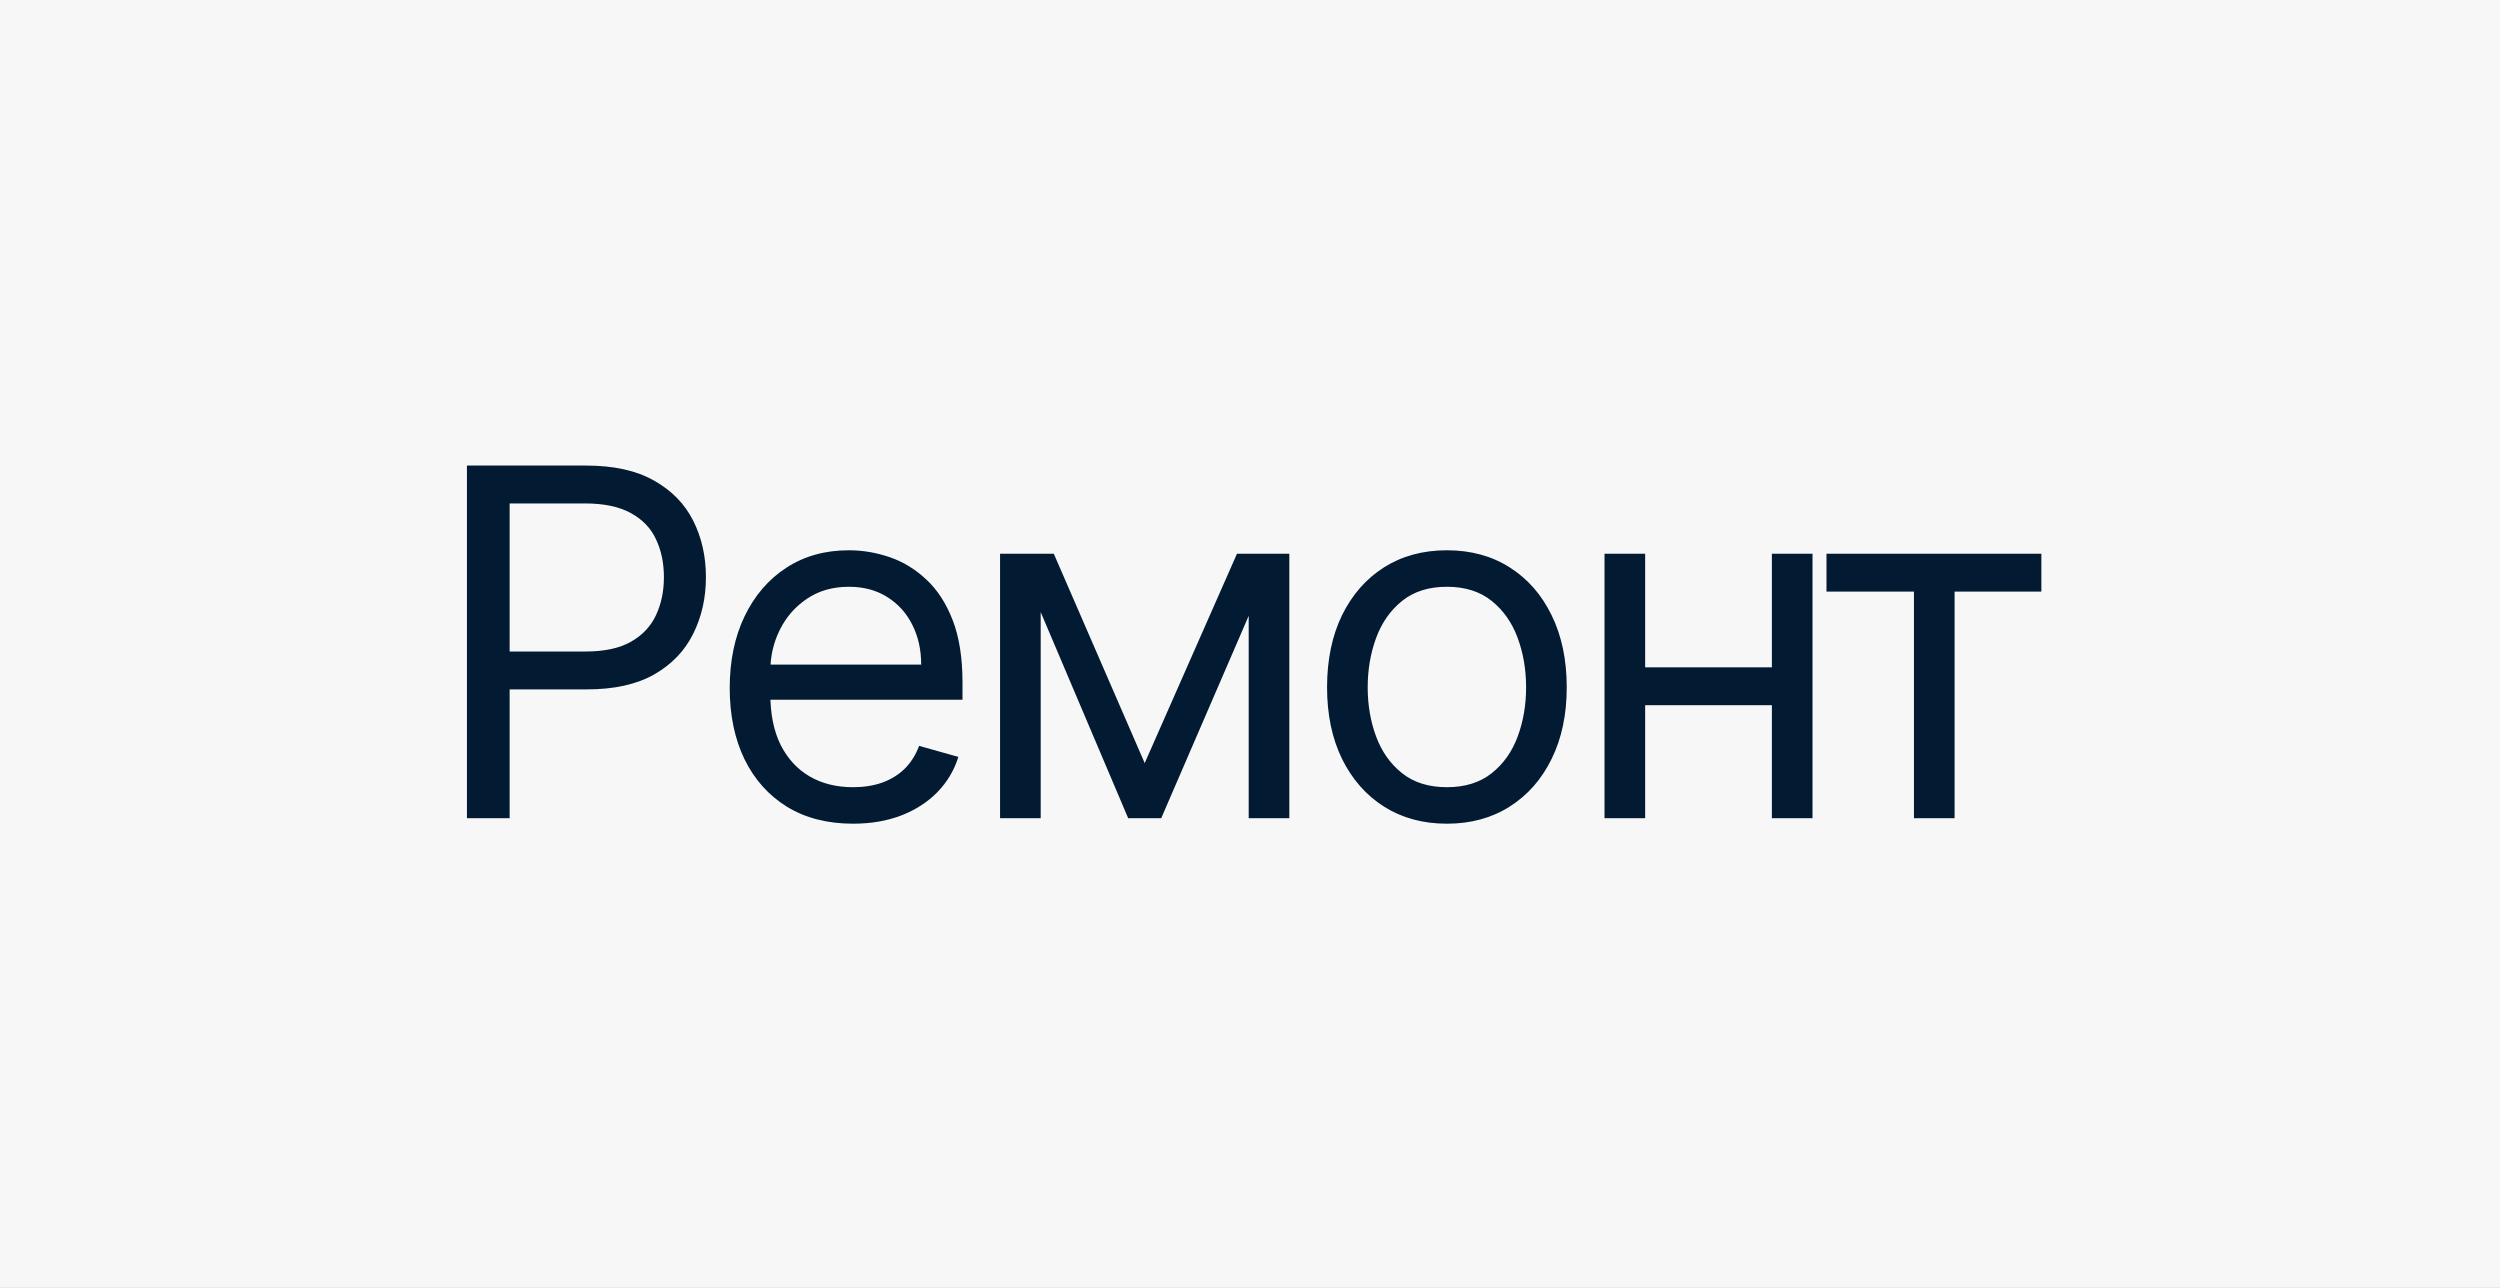 <?xml version="1.0" encoding="UTF-8"?> <svg xmlns="http://www.w3.org/2000/svg" width="165" height="85" viewBox="0 0 165 85" fill="none"><rect x="0" y="0" width="165" height="85" fill="#808080" stroke="none"/> <g clip-path="url(#clip0_863_2499)"> <rect width="165" height="85" fill="#F7F7F8"></rect> <path d="M30.818 54V30.727H38.682C40.508 30.727 42 31.057 43.159 31.716C44.326 32.367 45.189 33.25 45.75 34.364C46.311 35.477 46.591 36.72 46.591 38.091C46.591 39.462 46.311 40.708 45.75 41.83C45.197 42.951 44.341 43.845 43.182 44.511C42.023 45.17 40.538 45.5 38.727 45.5H33.091V43H38.636C39.886 43 40.89 42.784 41.648 42.352C42.405 41.92 42.955 41.337 43.295 40.602C43.644 39.86 43.818 39.023 43.818 38.091C43.818 37.159 43.644 36.326 43.295 35.591C42.955 34.856 42.401 34.28 41.636 33.864C40.871 33.439 39.856 33.227 38.591 33.227H33.636V54H30.818ZM56.298 54.364C54.616 54.364 53.165 53.992 51.946 53.25C50.733 52.5 49.798 51.455 49.139 50.114C48.487 48.765 48.161 47.197 48.161 45.409C48.161 43.621 48.487 42.045 49.139 40.682C49.798 39.311 50.714 38.242 51.889 37.477C53.071 36.705 54.449 36.318 56.025 36.318C56.934 36.318 57.832 36.47 58.718 36.773C59.605 37.076 60.411 37.568 61.139 38.25C61.866 38.924 62.446 39.818 62.877 40.932C63.309 42.045 63.525 43.417 63.525 45.045V46.182H50.071V43.864H60.798C60.798 42.879 60.601 42 60.207 41.227C59.821 40.455 59.267 39.845 58.548 39.398C57.836 38.951 56.995 38.727 56.025 38.727C54.957 38.727 54.033 38.992 53.252 39.523C52.48 40.045 51.885 40.727 51.468 41.568C51.051 42.409 50.843 43.311 50.843 44.273V45.818C50.843 47.136 51.071 48.254 51.525 49.17C51.987 50.08 52.627 50.773 53.446 51.25C54.264 51.72 55.214 51.955 56.298 51.955C57.002 51.955 57.639 51.856 58.207 51.659C58.783 51.455 59.279 51.151 59.696 50.75C60.112 50.341 60.434 49.833 60.661 49.227L63.252 49.955C62.98 50.833 62.521 51.606 61.877 52.273C61.233 52.932 60.438 53.447 59.491 53.818C58.544 54.182 57.48 54.364 56.298 54.364ZM75.55 50.364L81.641 36.545H84.186L76.641 54H74.459L67.05 36.545H69.55L75.55 50.364ZM68.686 36.545V54H66.004V36.545H68.686ZM82.414 54V36.545H85.096V54H82.414ZM95.496 54.364C93.92 54.364 92.537 53.989 91.348 53.239C90.166 52.489 89.242 51.439 88.575 50.091C87.916 48.742 87.586 47.167 87.586 45.364C87.586 43.545 87.916 41.958 88.575 40.602C89.242 39.246 90.166 38.193 91.348 37.443C92.537 36.693 93.92 36.318 95.496 36.318C97.071 36.318 98.45 36.693 99.632 37.443C100.821 38.193 101.745 39.246 102.405 40.602C103.071 41.958 103.405 43.545 103.405 45.364C103.405 47.167 103.071 48.742 102.405 50.091C101.745 51.439 100.821 52.489 99.632 53.239C98.45 53.989 97.071 54.364 95.496 54.364ZM95.496 51.955C96.692 51.955 97.677 51.648 98.45 51.034C99.223 50.42 99.795 49.614 100.166 48.614C100.537 47.614 100.723 46.53 100.723 45.364C100.723 44.197 100.537 43.11 100.166 42.102C99.795 41.095 99.223 40.28 98.45 39.659C97.677 39.038 96.692 38.727 95.496 38.727C94.299 38.727 93.314 39.038 92.541 39.659C91.768 40.28 91.196 41.095 90.825 42.102C90.454 43.11 90.268 44.197 90.268 45.364C90.268 46.53 90.454 47.614 90.825 48.614C91.196 49.614 91.768 50.42 92.541 51.034C93.314 51.648 94.299 51.955 95.496 51.955ZM117.58 44.045V46.545H107.944V44.045H117.58ZM108.58 36.545V54H105.898V36.545H108.58ZM119.626 36.545V54H116.944V36.545H119.626ZM120.548 39.045V36.545H134.73V39.045H129.003V54H126.321V39.045H120.548Z" fill="#031B32"></path> </g> <defs> <clipPath id="clip0_863_2499"> <rect width="165" height="85" fill="white"></rect> </clipPath> </defs> </svg> 